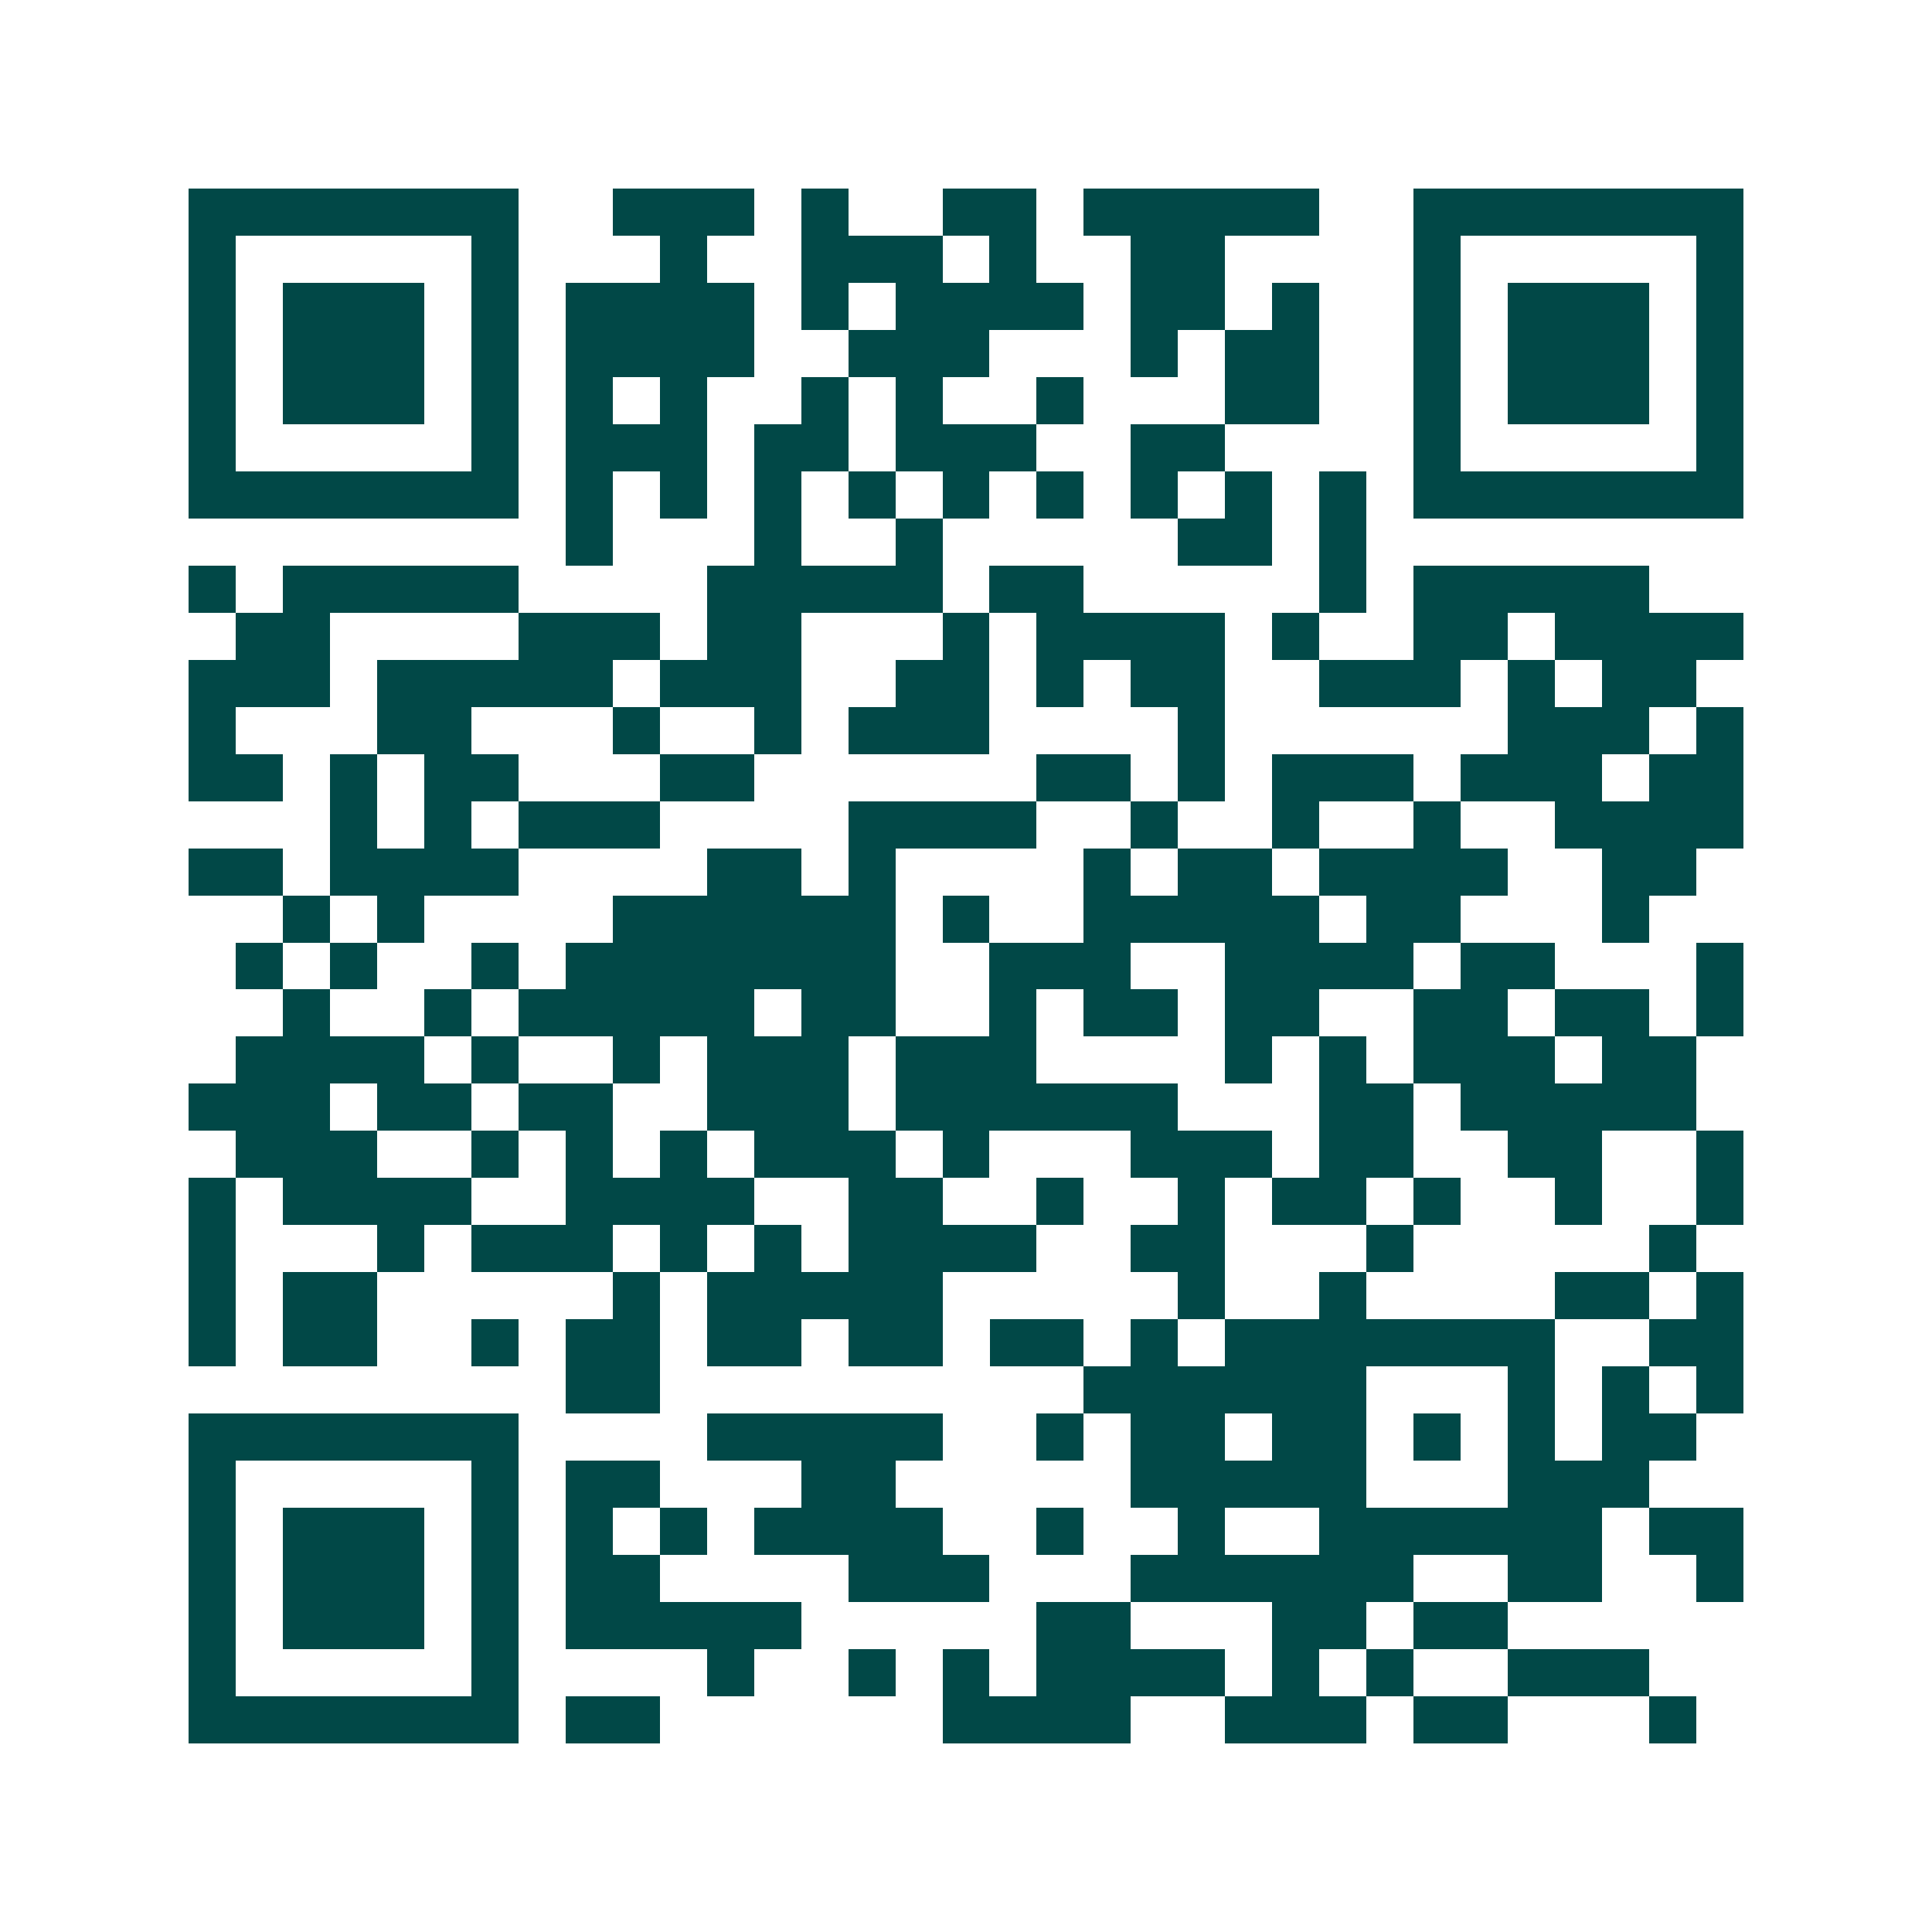 <svg xmlns="http://www.w3.org/2000/svg" width="200" height="200" viewBox="0 0 41 41" shape-rendering="crispEdges"><path fill="#ffffff" d="M0 0h41v41H0z"/><path stroke="#014847" d="M4 4.5h7m2 0h3m1 0h1m2 0h2m1 0h5m2 0h7M4 5.5h1m5 0h1m3 0h1m2 0h3m1 0h1m2 0h2m4 0h1m5 0h1M4 6.5h1m1 0h3m1 0h1m1 0h4m1 0h1m1 0h4m1 0h2m1 0h1m2 0h1m1 0h3m1 0h1M4 7.5h1m1 0h3m1 0h1m1 0h4m2 0h3m3 0h1m1 0h2m2 0h1m1 0h3m1 0h1M4 8.5h1m1 0h3m1 0h1m1 0h1m1 0h1m2 0h1m1 0h1m2 0h1m3 0h2m2 0h1m1 0h3m1 0h1M4 9.5h1m5 0h1m1 0h3m1 0h2m1 0h3m2 0h2m4 0h1m5 0h1M4 10.5h7m1 0h1m1 0h1m1 0h1m1 0h1m1 0h1m1 0h1m1 0h1m1 0h1m1 0h1m1 0h7M12 11.5h1m3 0h1m2 0h1m5 0h2m1 0h1M4 12.5h1m1 0h5m4 0h5m1 0h2m5 0h1m1 0h5M5 13.5h2m4 0h3m1 0h2m3 0h1m1 0h4m1 0h1m2 0h2m1 0h4M4 14.5h3m1 0h5m1 0h3m2 0h2m1 0h1m1 0h2m2 0h3m1 0h1m1 0h2M4 15.5h1m3 0h2m3 0h1m2 0h1m1 0h3m4 0h1m6 0h3m1 0h1M4 16.5h2m1 0h1m1 0h2m3 0h2m6 0h2m1 0h1m1 0h3m1 0h3m1 0h2M7 17.5h1m1 0h1m1 0h3m4 0h4m2 0h1m2 0h1m2 0h1m2 0h4M4 18.5h2m1 0h4m4 0h2m1 0h1m4 0h1m1 0h2m1 0h4m2 0h2M6 19.5h1m1 0h1m4 0h6m1 0h1m2 0h5m1 0h2m3 0h1M5 20.5h1m1 0h1m2 0h1m1 0h7m2 0h3m2 0h4m1 0h2m3 0h1M6 21.5h1m2 0h1m1 0h5m1 0h2m2 0h1m1 0h2m1 0h2m2 0h2m1 0h2m1 0h1M5 22.5h4m1 0h1m2 0h1m1 0h3m1 0h3m4 0h1m1 0h1m1 0h3m1 0h2M4 23.5h3m1 0h2m1 0h2m2 0h3m1 0h6m3 0h2m1 0h5M5 24.5h3m2 0h1m1 0h1m1 0h1m1 0h3m1 0h1m3 0h3m1 0h2m2 0h2m2 0h1M4 25.5h1m1 0h4m2 0h4m2 0h2m2 0h1m2 0h1m1 0h2m1 0h1m2 0h1m2 0h1M4 26.5h1m3 0h1m1 0h3m1 0h1m1 0h1m1 0h4m2 0h2m3 0h1m5 0h1M4 27.5h1m1 0h2m5 0h1m1 0h5m5 0h1m2 0h1m4 0h2m1 0h1M4 28.5h1m1 0h2m2 0h1m1 0h2m1 0h2m1 0h2m1 0h2m1 0h1m1 0h7m2 0h2M12 29.5h2m9 0h6m3 0h1m1 0h1m1 0h1M4 30.5h7m4 0h5m2 0h1m1 0h2m1 0h2m1 0h1m1 0h1m1 0h2M4 31.5h1m5 0h1m1 0h2m3 0h2m5 0h5m3 0h3M4 32.5h1m1 0h3m1 0h1m1 0h1m1 0h1m1 0h4m2 0h1m2 0h1m2 0h6m1 0h2M4 33.5h1m1 0h3m1 0h1m1 0h2m4 0h3m3 0h6m2 0h2m2 0h1M4 34.5h1m1 0h3m1 0h1m1 0h5m5 0h2m3 0h2m1 0h2M4 35.5h1m5 0h1m4 0h1m2 0h1m1 0h1m1 0h4m1 0h1m1 0h1m2 0h3M4 36.5h7m1 0h2m6 0h4m2 0h3m1 0h2m3 0h1"/></svg>
